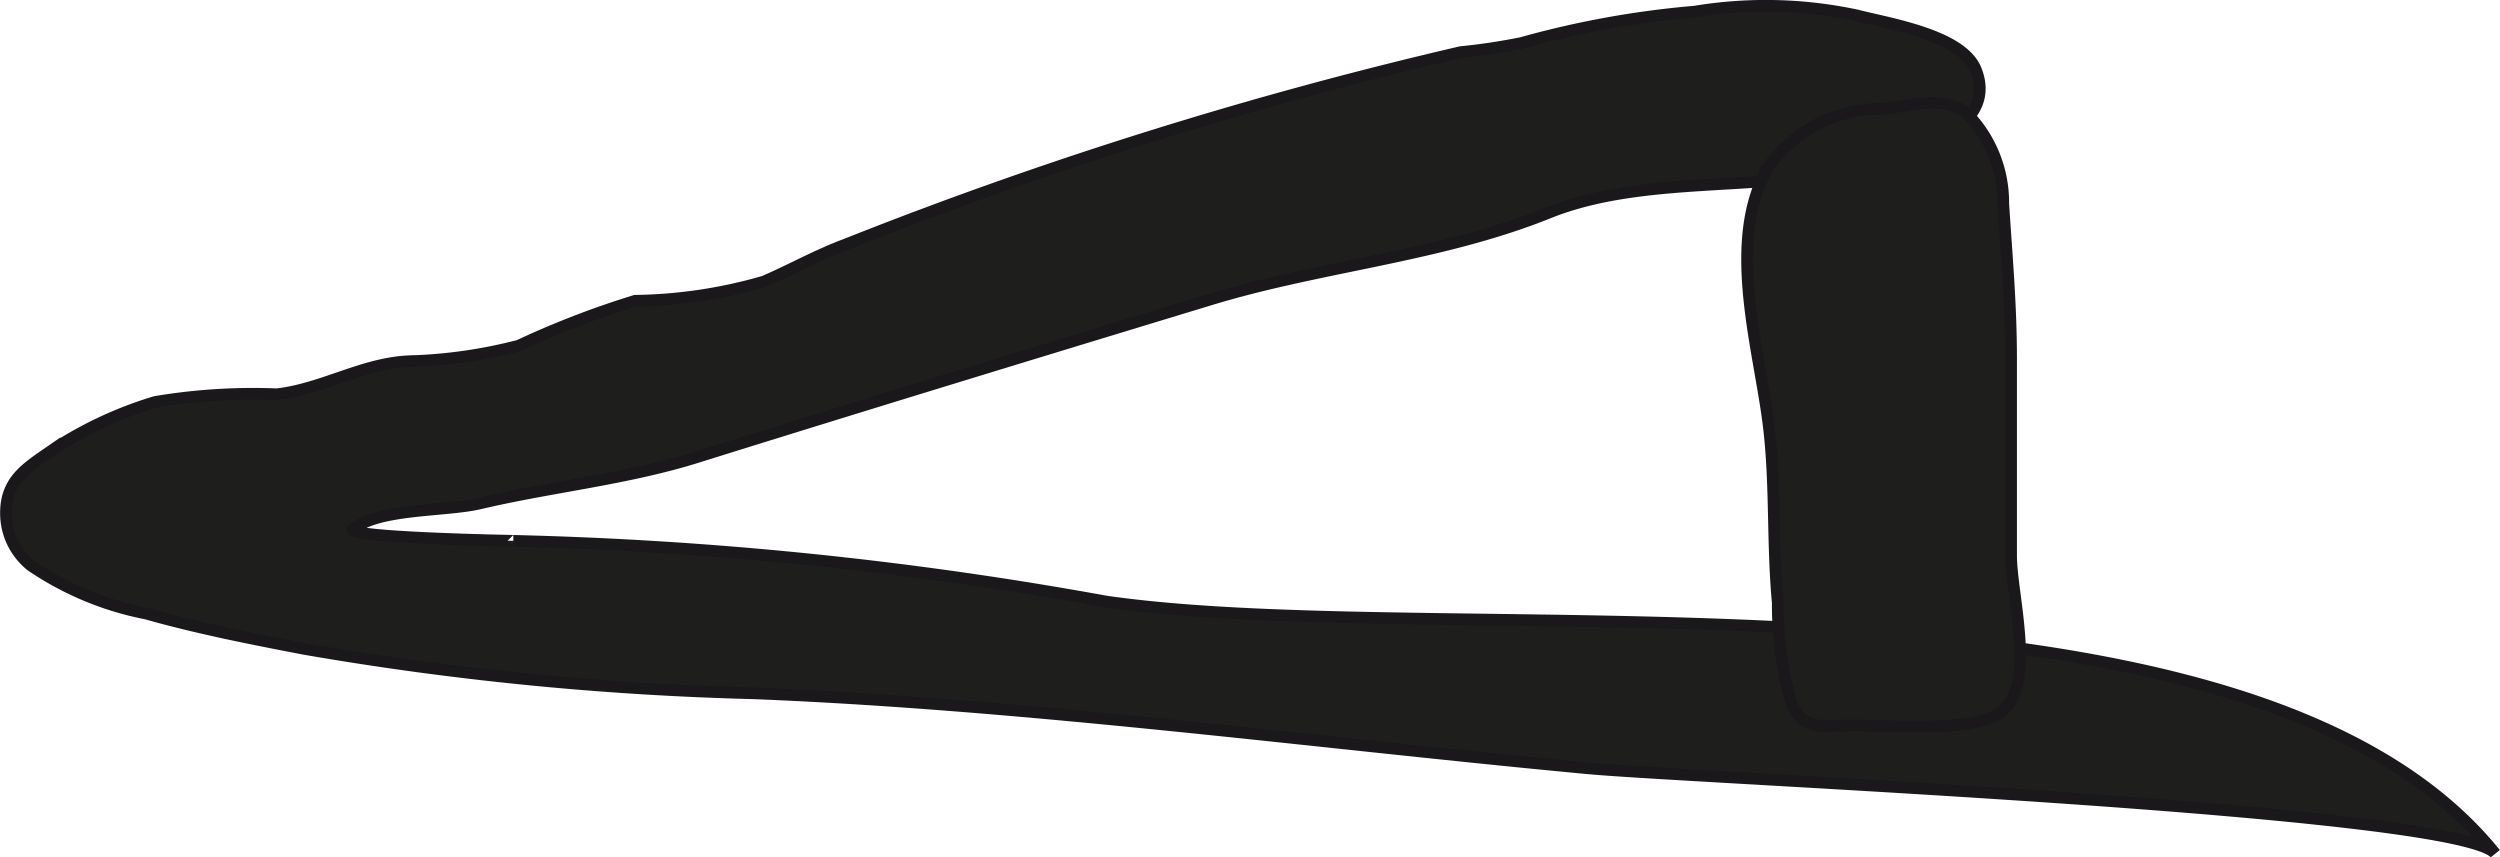 <?xml version="1.0" encoding="UTF-8"?>
<svg xmlns="http://www.w3.org/2000/svg"
     version="1.1"
     width="18.912mm"
     height="6.485mm"
     viewBox="0 0 53.608 18.384">
   <defs>
      <style type="text/css">
      .a {
        fill: #1e1e1c;
        stroke: #1b181c;
        stroke-width: 0.25px;
      }
    </style>
   </defs>
   <path class="a"
         d="M.664,12.129a1.437,1.437,0,0,1-.537-1.051c-.033-.783.44-1.043,1.04-1.458a8.432,8.432,0,0,1,2.158-1,12.583,12.583,0,0,1,2.609-.165c.972-.11,1.838-.662,2.825-.708a10.463,10.463,0,0,0,2.365-.335,19.171,19.171,0,0,1,2.496-.962,10.417,10.417,0,0,0,2.764-.413c.598-.26,1.106-.551,1.742-.791a92.612,92.612,0,0,1,13.199-4.129,12.95,12.95,0,0,0,1.3-.195,20.084,20.084,0,0,1,3.72-.673,9.342,9.342,0,0,1,3.486.084c.702.181,2.24.421,2.539,1.162.438,1.082-.925,1.628-1.713,1.902-2.353.816-5.197.263-7.444,1.164-2.349.943-4.854,1.13-7.261,1.862-3.688,1.121-7.431,2.262-11.012,3.382-1.515.473-3.111.628-4.652.991-.74.174-2.139.097-2.721.55-.2.187,3.47.252,3.439.252a81.846,81.846,0,0,1,12.705,1.301c7.622,1.099,24.433-1.239,29.798,5.408-.768-.949-17.187-1.617-19.472-1.832-5.838-.547-11.986-1.371-17.877-1.607a66.056,66.056,0,0,1-9.643-.954c-1.134-.218-2.269-.44-3.381-.755A6.645,6.645,0,0,1,.664,12.129Z"/>
   <path class="a"
         d="M38.655,15.423a.933.933,0,0,1-.234-.322,7.658,7.658,0,0,1-.299-2.175c-.121-1.288-.04-2.57-.2-3.842-.212-1.688-.936-3.995.038-5.562a2.961,2.961,0,0,1,2.442-1.187c.59-.076,1.244-.279,1.744.069a2.721,2.721,0,0,1,.812,1.968c.074,1.136.168,2.176.168,3.33v4.211c0,.87.583,2.882-.275,3.4-.663.4-2.427.229-3.226.243C39.173,15.563,38.882,15.609,38.655,15.423Z"/>
</svg>
